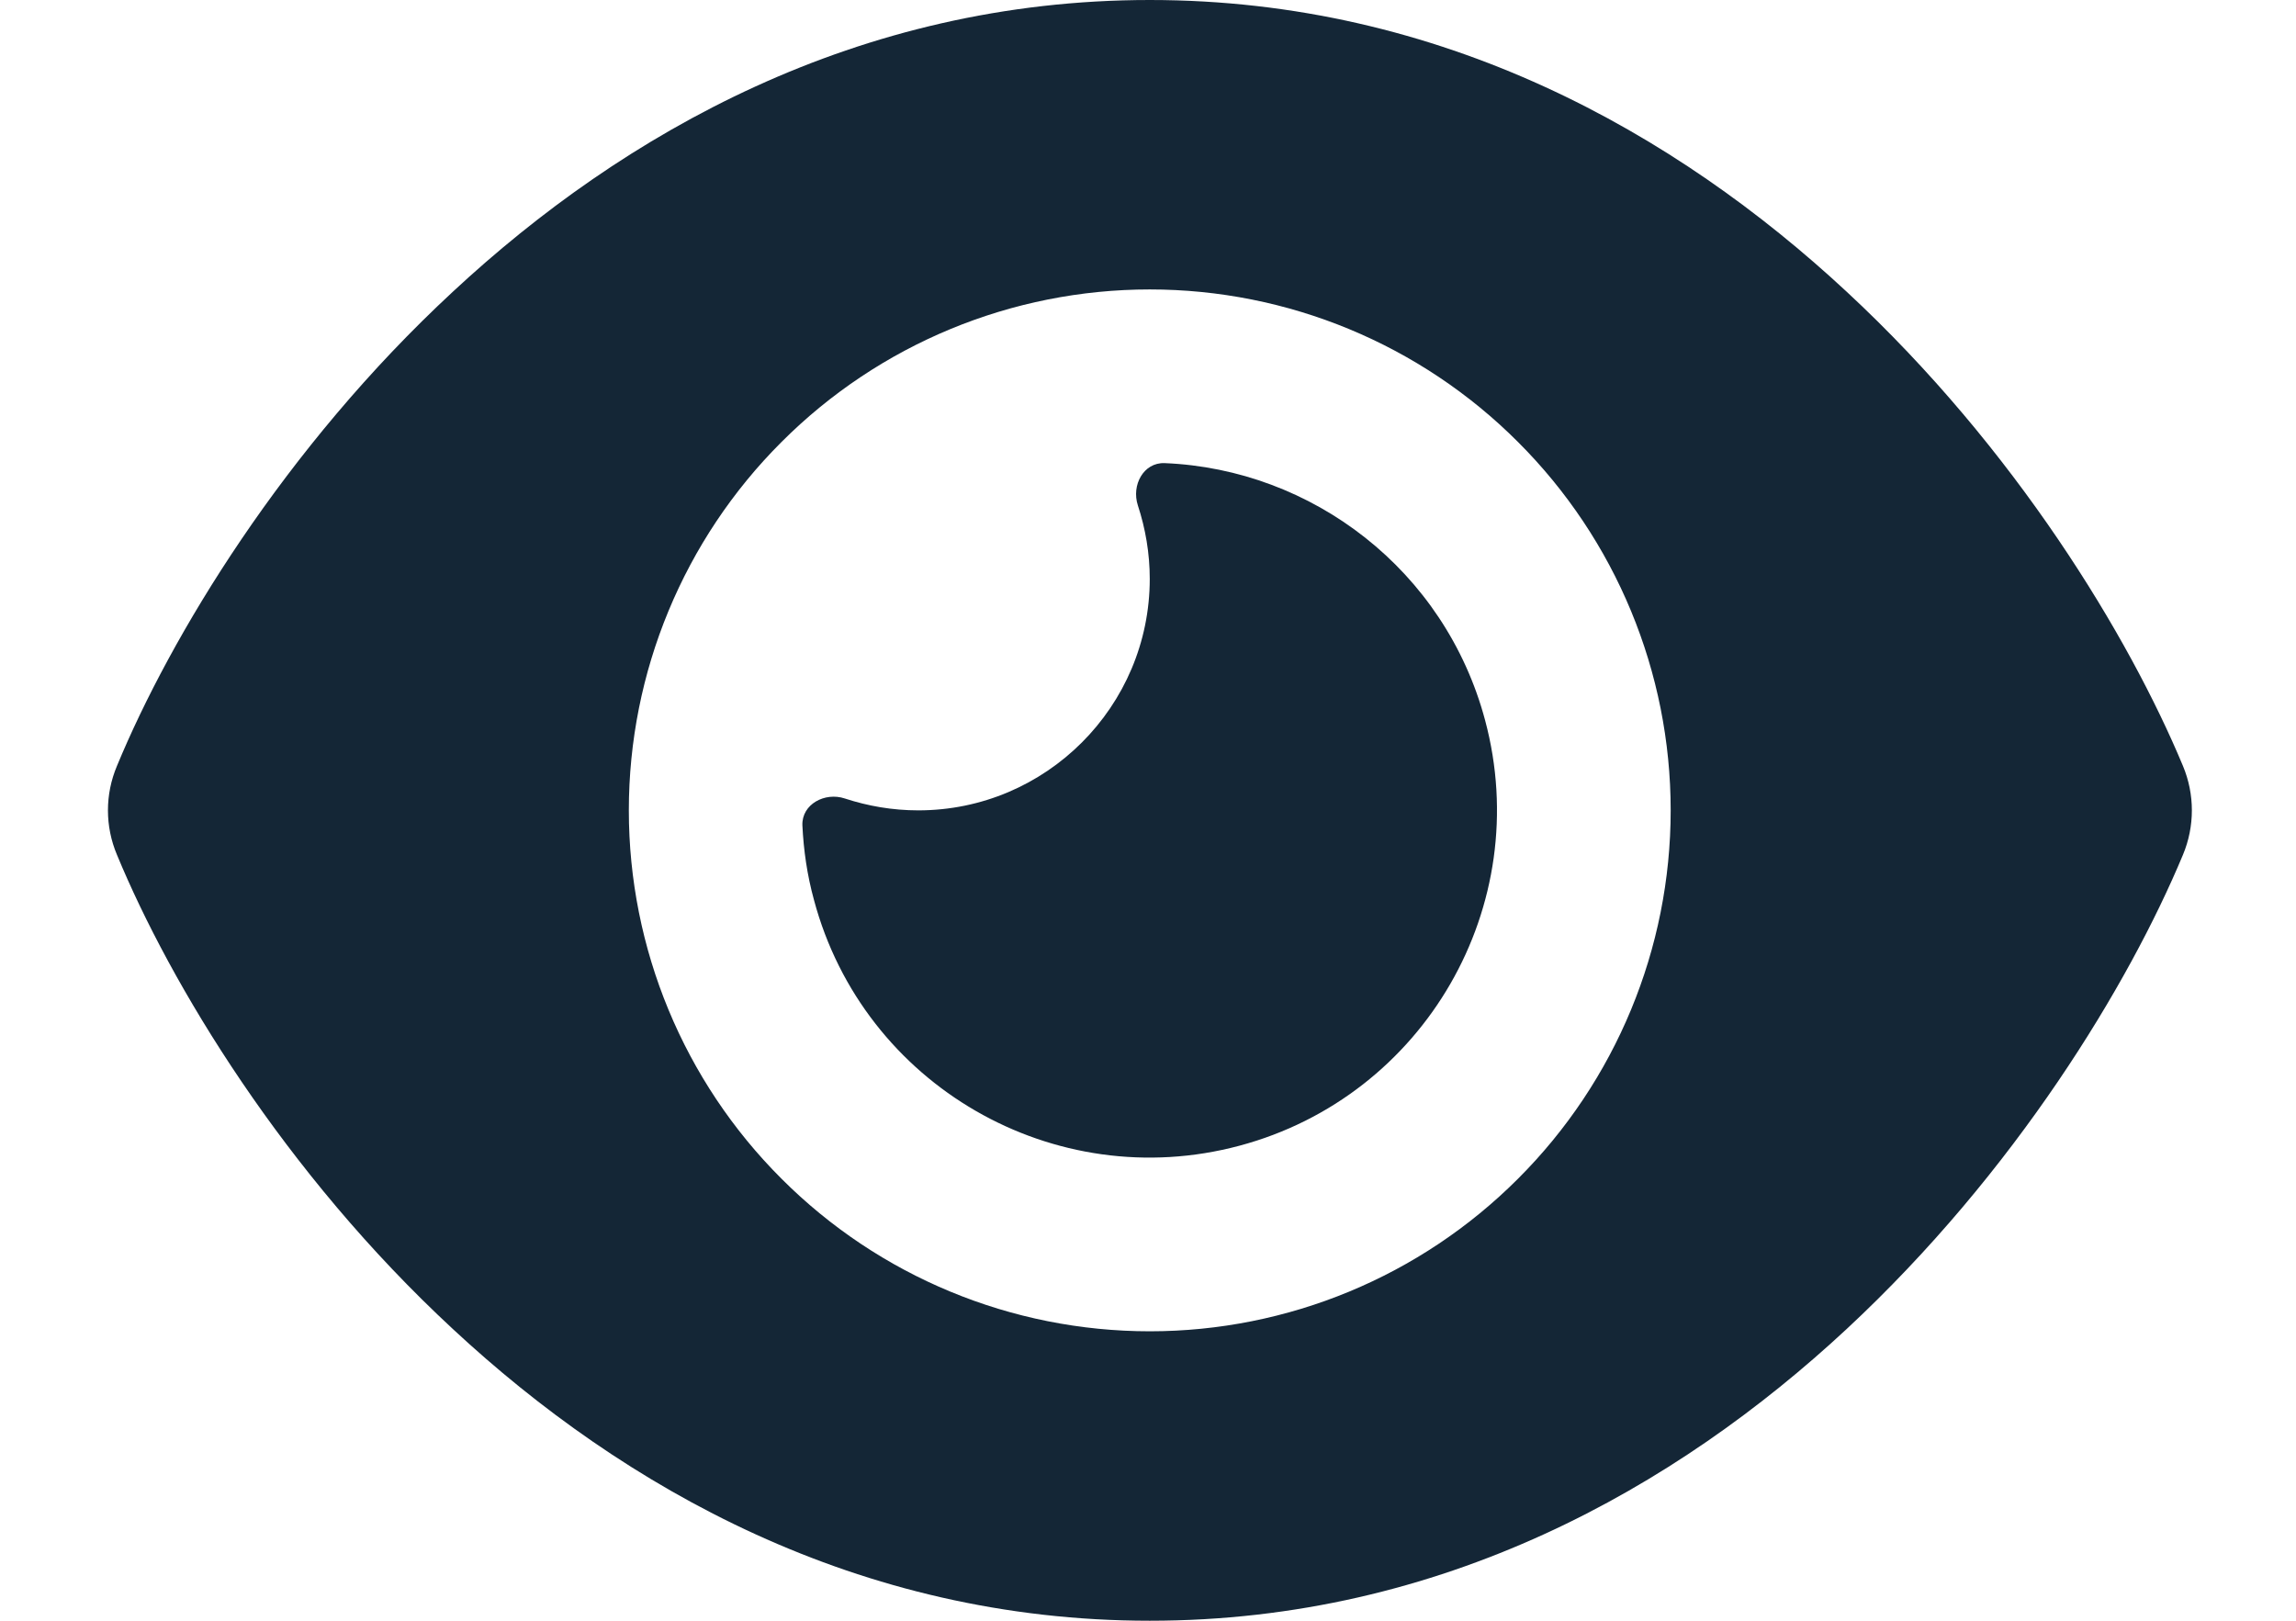 <svg width="17" height="12" viewBox="0 0 17 12" fill="none" xmlns="http://www.w3.org/2000/svg">
<path d="M8.513 0C6.349 0 4.616 0.986 3.354 2.159C2.1 3.321 1.262 4.714 0.866 5.671C0.777 5.882 0.777 6.118 0.866 6.329C1.262 7.286 2.1 8.679 3.354 9.841C4.616 11.014 6.349 12 8.513 12C10.677 12 12.41 11.014 13.672 9.841C14.925 8.676 15.764 7.286 16.163 6.329C16.251 6.118 16.251 5.882 16.163 5.671C15.764 4.714 14.925 3.321 13.672 2.159C12.41 0.986 10.677 0 8.513 0ZM4.656 6C4.656 4.977 5.062 3.996 5.786 3.273C6.509 2.549 7.49 2.143 8.513 2.143C9.536 2.143 10.517 2.549 11.24 3.273C11.964 3.996 12.37 4.977 12.37 6C12.37 7.023 11.964 8.004 11.24 8.727C10.517 9.451 9.536 9.857 8.513 9.857C7.49 9.857 6.509 9.451 5.786 8.727C5.062 8.004 4.656 7.023 4.656 6ZM8.513 4.286C8.513 5.231 7.744 6 6.799 6C6.608 6 6.426 5.968 6.255 5.912C6.108 5.863 5.936 5.954 5.941 6.11C5.95 6.295 5.976 6.479 6.027 6.664C6.394 8.036 7.806 8.85 9.177 8.483C10.549 8.116 11.363 6.704 10.996 5.333C10.699 4.221 9.716 3.474 8.623 3.429C8.467 3.423 8.376 3.592 8.425 3.742C8.481 3.913 8.513 4.096 8.513 4.286Z" fill="#142636"/>
</svg>
